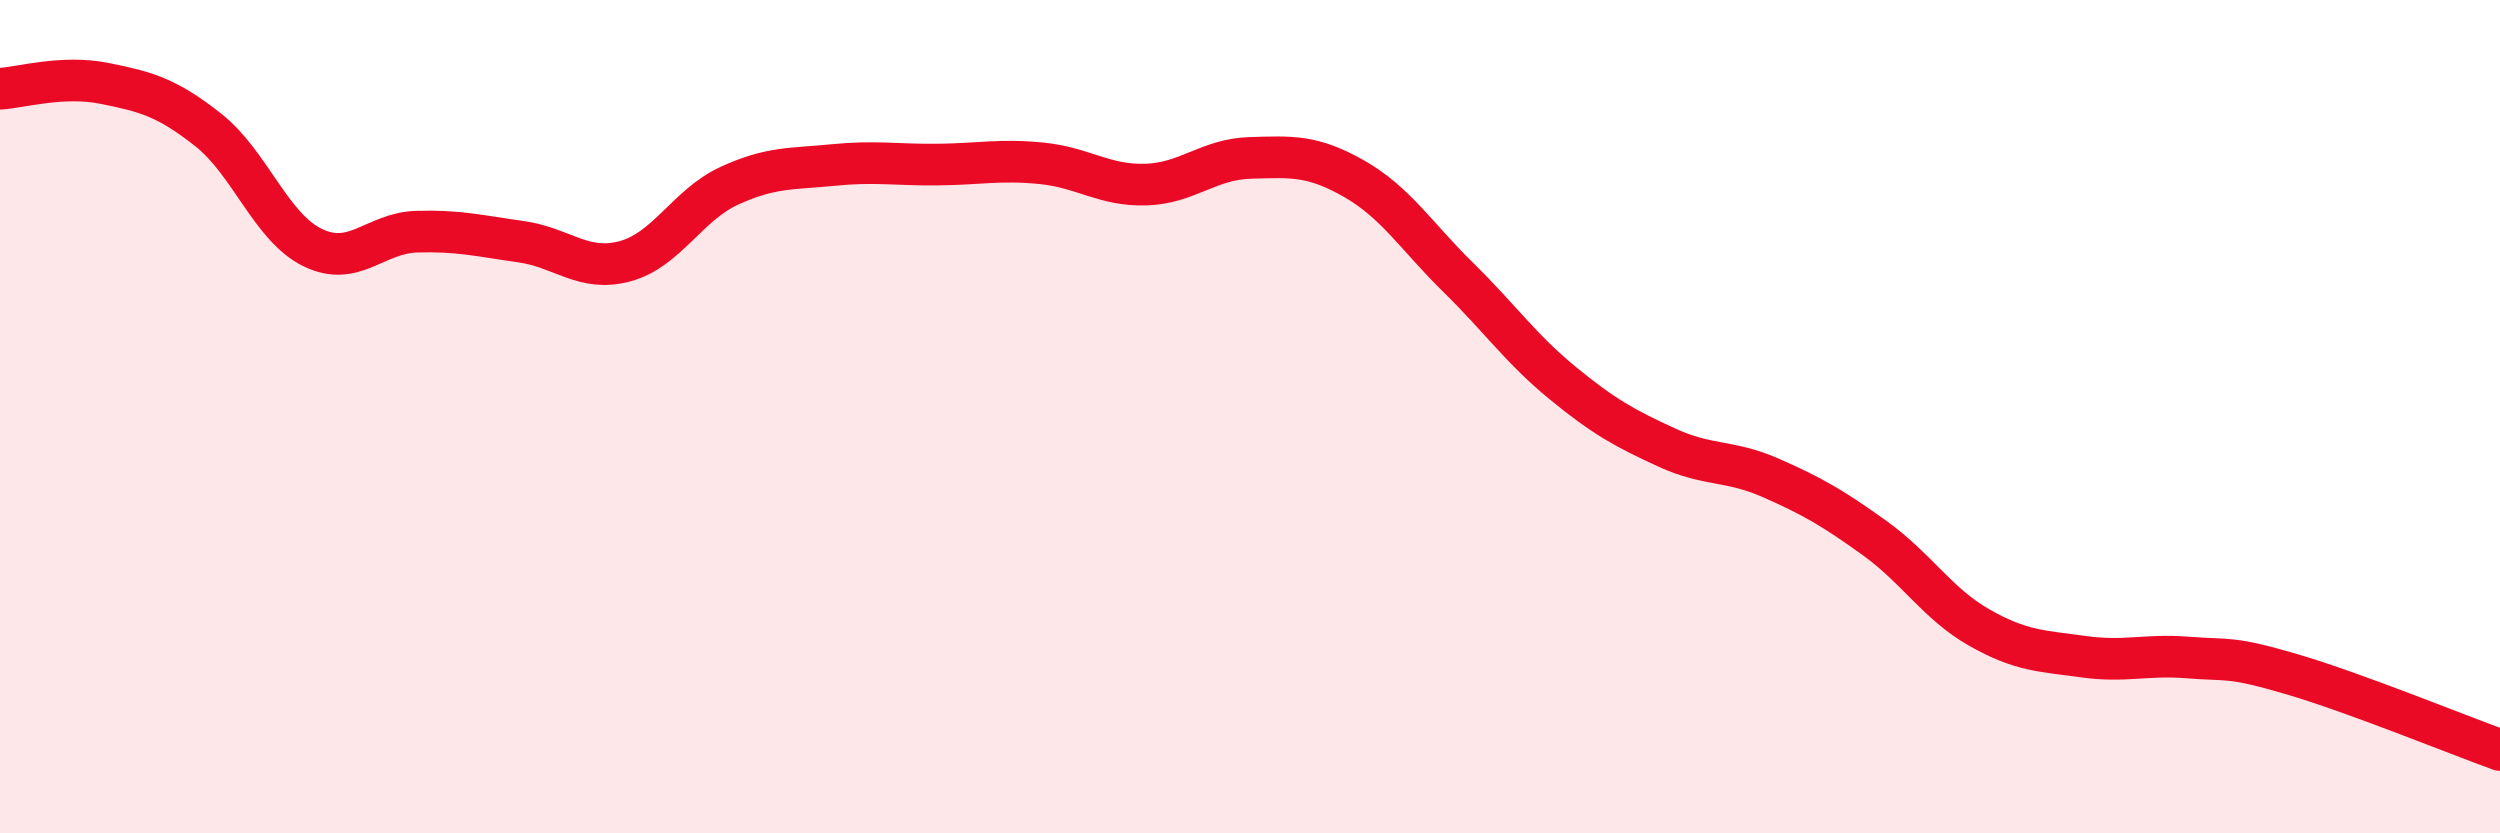 
    <svg width="60" height="20" viewBox="0 0 60 20" xmlns="http://www.w3.org/2000/svg">
      <path
        d="M 0,2.13 C 0.5,2.1 1.5,1.8 2.5,2 C 3.5,2.2 4,2.33 5,3.12 C 6,3.91 6.5,5.45 7.5,5.94 C 8.5,6.43 9,5.59 10,5.56 C 11,5.53 11.5,5.66 12.5,5.8 C 13.5,5.94 14,6.54 15,6.27 C 16,6 16.5,4.92 17.5,4.46 C 18.5,4 19,4.06 20,3.96 C 21,3.86 21.5,3.96 22.5,3.95 C 23.5,3.94 24,3.82 25,3.92 C 26,4.02 26.5,4.46 27.5,4.43 C 28.5,4.4 29,3.82 30,3.79 C 31,3.76 31.5,3.72 32.5,4.29 C 33.5,4.86 34,5.68 35,6.66 C 36,7.64 36.5,8.37 37.5,9.19 C 38.5,10.01 39,10.28 40,10.74 C 41,11.2 41.5,11.03 42.5,11.47 C 43.5,11.91 44,12.2 45,12.92 C 46,13.64 46.5,14.49 47.5,15.06 C 48.5,15.63 49,15.62 50,15.76 C 51,15.9 51.5,15.7 52.5,15.78 C 53.5,15.86 53.5,15.74 55,16.18 C 56.5,16.62 59,17.64 60,18L60 20L0 20Z"
        fill="#EB0A25"
        opacity="0.1"
        stroke-linecap="round"
        stroke-linejoin="round"
      />
      <path
        d="M 0,2.13 C 0.5,2.1 1.5,1.8 2.5,2 C 3.5,2.2 4,2.33 5,3.12 C 6,3.91 6.5,5.45 7.5,5.94 C 8.5,6.43 9,5.59 10,5.56 C 11,5.53 11.5,5.66 12.5,5.8 C 13.5,5.94 14,6.54 15,6.27 C 16,6 16.5,4.92 17.5,4.46 C 18.5,4 19,4.06 20,3.96 C 21,3.86 21.5,3.96 22.5,3.95 C 23.5,3.94 24,3.82 25,3.92 C 26,4.02 26.5,4.46 27.5,4.43 C 28.5,4.4 29,3.82 30,3.79 C 31,3.76 31.5,3.72 32.5,4.29 C 33.5,4.86 34,5.68 35,6.66 C 36,7.64 36.5,8.37 37.5,9.19 C 38.5,10.01 39,10.28 40,10.74 C 41,11.2 41.5,11.03 42.5,11.47 C 43.5,11.91 44,12.2 45,12.92 C 46,13.64 46.5,14.49 47.5,15.06 C 48.5,15.63 49,15.62 50,15.76 C 51,15.9 51.5,15.7 52.5,15.78 C 53.5,15.86 53.5,15.74 55,16.18 C 56.5,16.62 59,17.64 60,18"
        stroke="#EB0A25"
        stroke-width="1"
        fill="none"
        stroke-linecap="round"
        stroke-linejoin="round"
      />
    </svg>
  
